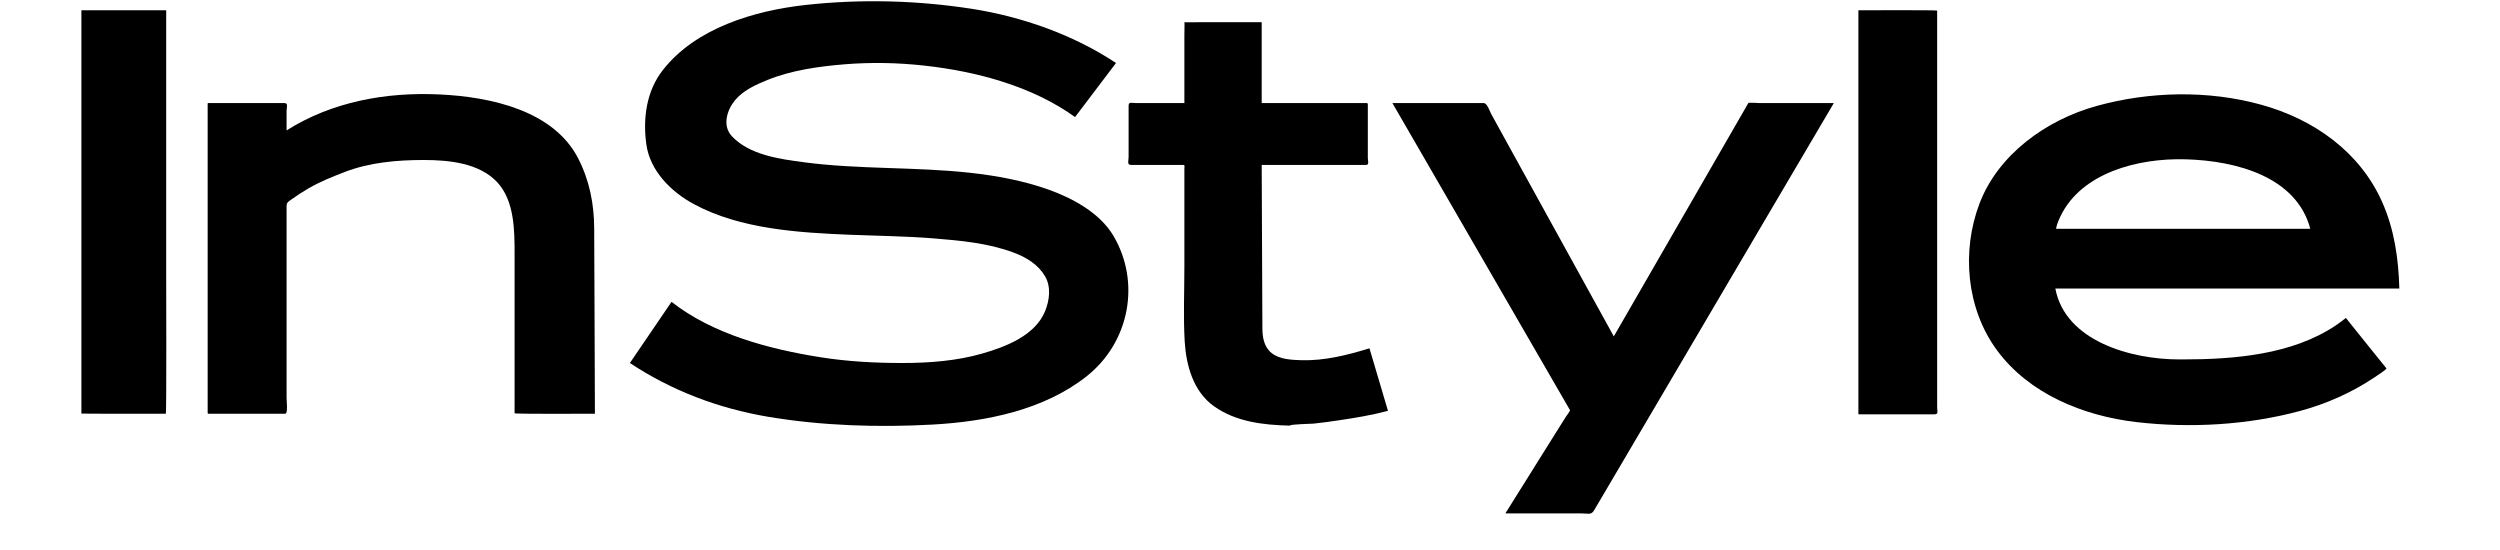 <svg xmlns="http://www.w3.org/2000/svg" fill="none" viewBox="0 0 109 24" height="24" width="109">
<path fill="black" d="M40.282 2.858C39.141 2.733 37.985 2.71 36.842 2.802C35.706 2.895 34.518 3.059 33.462 3.486C32.946 3.695 32.395 3.946 32.042 4.376C31.694 4.799 31.482 5.485 31.911 5.941C32.677 6.755 33.984 6.935 35.069 7.077C37.459 7.39 39.892 7.27 42.291 7.533C43.451 7.661 44.619 7.875 45.713 8.266C46.79 8.65 47.951 9.289 48.536 10.267C49.742 12.286 49.264 14.92 47.368 16.413C45.513 17.875 43.01 18.383 40.65 18.512C38.28 18.643 35.822 18.564 33.481 18.17C31.3 17.8 29.279 17.028 27.463 15.827C28.068 14.939 28.675 14.049 29.279 13.16C31.068 14.568 33.531 15.222 35.781 15.577C36.957 15.763 38.152 15.827 39.343 15.827C40.497 15.827 41.702 15.737 42.812 15.419C43.867 15.118 45.128 14.625 45.563 13.575C45.759 13.098 45.837 12.507 45.562 12.041C45.263 11.536 44.754 11.221 44.196 11.013C43.074 10.594 41.869 10.488 40.68 10.392C39.498 10.297 38.301 10.285 37.116 10.238C34.833 10.146 32.279 9.995 30.25 8.898C29.24 8.353 28.34 7.435 28.182 6.303C28.025 5.185 28.173 3.978 28.905 3.048C30.333 1.231 32.864 0.462 35.159 0.212C37.555 -0.047 39.964 0.015 42.342 0.38C44.565 0.724 46.81 1.519 48.658 2.747C48.063 3.532 47.466 4.319 46.872 5.104C45.001 3.757 42.585 3.112 40.282 2.858Z"></path>
<path fill="black" d="M57.269 18.47C57.129 18.483 56.251 18.493 56.236 18.558C55.073 18.529 53.888 18.393 52.932 17.714C52.019 17.068 51.714 15.912 51.653 14.888C51.59 13.81 51.639 12.72 51.639 11.64V7.349C51.639 7.242 51.679 7.19 51.56 7.19H50.451H49.309C49.127 7.19 49.207 7.005 49.207 6.852V4.619C49.207 4.419 49.335 4.494 49.536 4.494H50.836H51.386H51.639V3.943V1.52C51.639 1.445 51.653 0.968 51.639 0.969C51.624 0.972 52.18 0.969 52.275 0.969C53.103 0.969 54.877 0.967 55.01 0.967V1.963V4.28V4.494H55.907H58.551H59.475C59.65 4.494 59.637 4.474 59.637 4.644V6.89C59.637 6.996 59.706 7.19 59.568 7.19H58.785H56.143H55.01C55.02 9.559 55.03 11.929 55.04 14.299C55.043 14.703 55.103 15.127 55.451 15.4C55.796 15.669 56.31 15.692 56.738 15.705C57.761 15.734 58.744 15.481 59.708 15.186C59.977 16.095 60.247 17.003 60.516 17.912C59.813 18.101 59.072 18.223 58.35 18.329C57.992 18.383 57.631 18.433 57.269 18.47Z"></path>
<path fill="black" d="M71.805 18.34L69.947 21.495C69.796 21.751 69.645 22.007 69.494 22.263C69.377 22.463 69.216 22.385 68.971 22.385H65.633C66.34 21.255 67.048 20.126 67.754 18.996C67.925 18.723 68.098 18.449 68.269 18.176C68.286 18.147 68.467 17.911 68.451 17.881C68.348 17.703 68.244 17.523 68.141 17.345C66.629 14.732 65.118 12.119 63.607 9.505C62.64 7.834 61.674 6.166 60.709 4.495H64.691C64.842 4.495 64.953 4.853 65.013 4.963C65.293 5.472 65.574 5.981 65.854 6.491C67.307 9.124 68.758 11.755 70.209 14.388C70.26 14.48 70.312 14.575 70.362 14.666C71.661 12.414 72.961 10.159 74.26 7.906C74.878 6.834 75.495 5.764 76.113 4.692C76.151 4.627 76.188 4.562 76.225 4.496C76.247 4.459 76.681 4.495 76.727 4.495H79.285H79.954C78.984 6.143 78.014 7.792 77.044 9.437C75.296 12.407 73.551 15.372 71.805 18.34Z"></path>
<path fill="black" d="M84.323 18.065H81.933H81.069C81.007 18.065 81.026 18.047 81.026 17.992V15.52V5.609V0.448C81.364 0.448 84.46 0.435 84.46 0.462V2.583V12.362V16.574V17.758C84.46 17.945 84.536 18.065 84.323 18.065Z"></path>
<path fill="black" d="M94.997 4.113C93.785 4.127 92.574 4.3 91.427 4.616C89.191 5.231 87.118 6.751 86.309 8.868C85.518 10.937 85.725 13.455 87.077 15.283C88.463 17.156 90.8 18.13 93.147 18.403C95.5 18.676 98.005 18.533 100.289 17.916C101.425 17.608 102.519 17.125 103.485 16.481C103.553 16.436 104.079 16.099 104.048 16.06C103.871 15.839 103.694 15.621 103.517 15.403C103.105 14.889 102.692 14.377 102.281 13.863C102.135 13.977 101.99 14.085 101.838 14.189C99.935 15.466 97.415 15.671 95.151 15.671H95.016C92.889 15.671 90.043 14.862 89.613 12.58H89.616H97.14H104.611C104.575 11.281 104.396 10.005 103.858 8.798C102.897 6.643 100.914 5.205 98.575 4.562C97.422 4.245 96.208 4.099 94.997 4.113ZM94.886 6.943C95.027 6.94 95.168 6.942 95.306 6.946C97.501 7.009 100.129 7.705 100.728 9.975H97.987H89.644C89.659 9.911 89.668 9.845 89.689 9.785C90.41 7.744 92.769 6.978 94.886 6.943Z"></path>
<path fill="black" d="M3.549 18.032V16.015V6.295V0.448H7.246V2.332V11.988C7.246 12.362 7.265 18.038 7.229 18.038C6.879 18.038 3.549 18.042 3.549 18.032Z"></path>
<path fill="black" d="M22.436 18.018V14.162V11.082C22.436 10.067 22.436 8.758 21.68 7.946C20.897 7.107 19.583 6.976 18.466 6.976C17.318 6.976 16.114 7.081 15.037 7.496C14.497 7.704 13.966 7.916 13.464 8.205C13.202 8.356 12.952 8.519 12.708 8.695C12.58 8.786 12.495 8.827 12.495 8.972V17.363C12.495 17.465 12.562 18.038 12.437 18.038H10.168H9.167C9.071 18.038 9.054 18.061 9.054 17.976V16.994V7.527V4.574C9.054 4.494 9.039 4.494 9.127 4.494H10.065H12.401C12.577 4.494 12.495 4.694 12.495 4.835V5.685C14.472 4.437 16.825 4.005 19.173 4.118C21.398 4.223 24.137 4.818 25.209 6.907C25.706 7.875 25.903 8.899 25.907 9.973C25.912 11.197 25.918 12.422 25.922 13.646C25.926 15.11 25.932 16.574 25.938 18.038C25.588 18.038 22.436 18.056 22.436 18.018Z"></path>
</svg>
